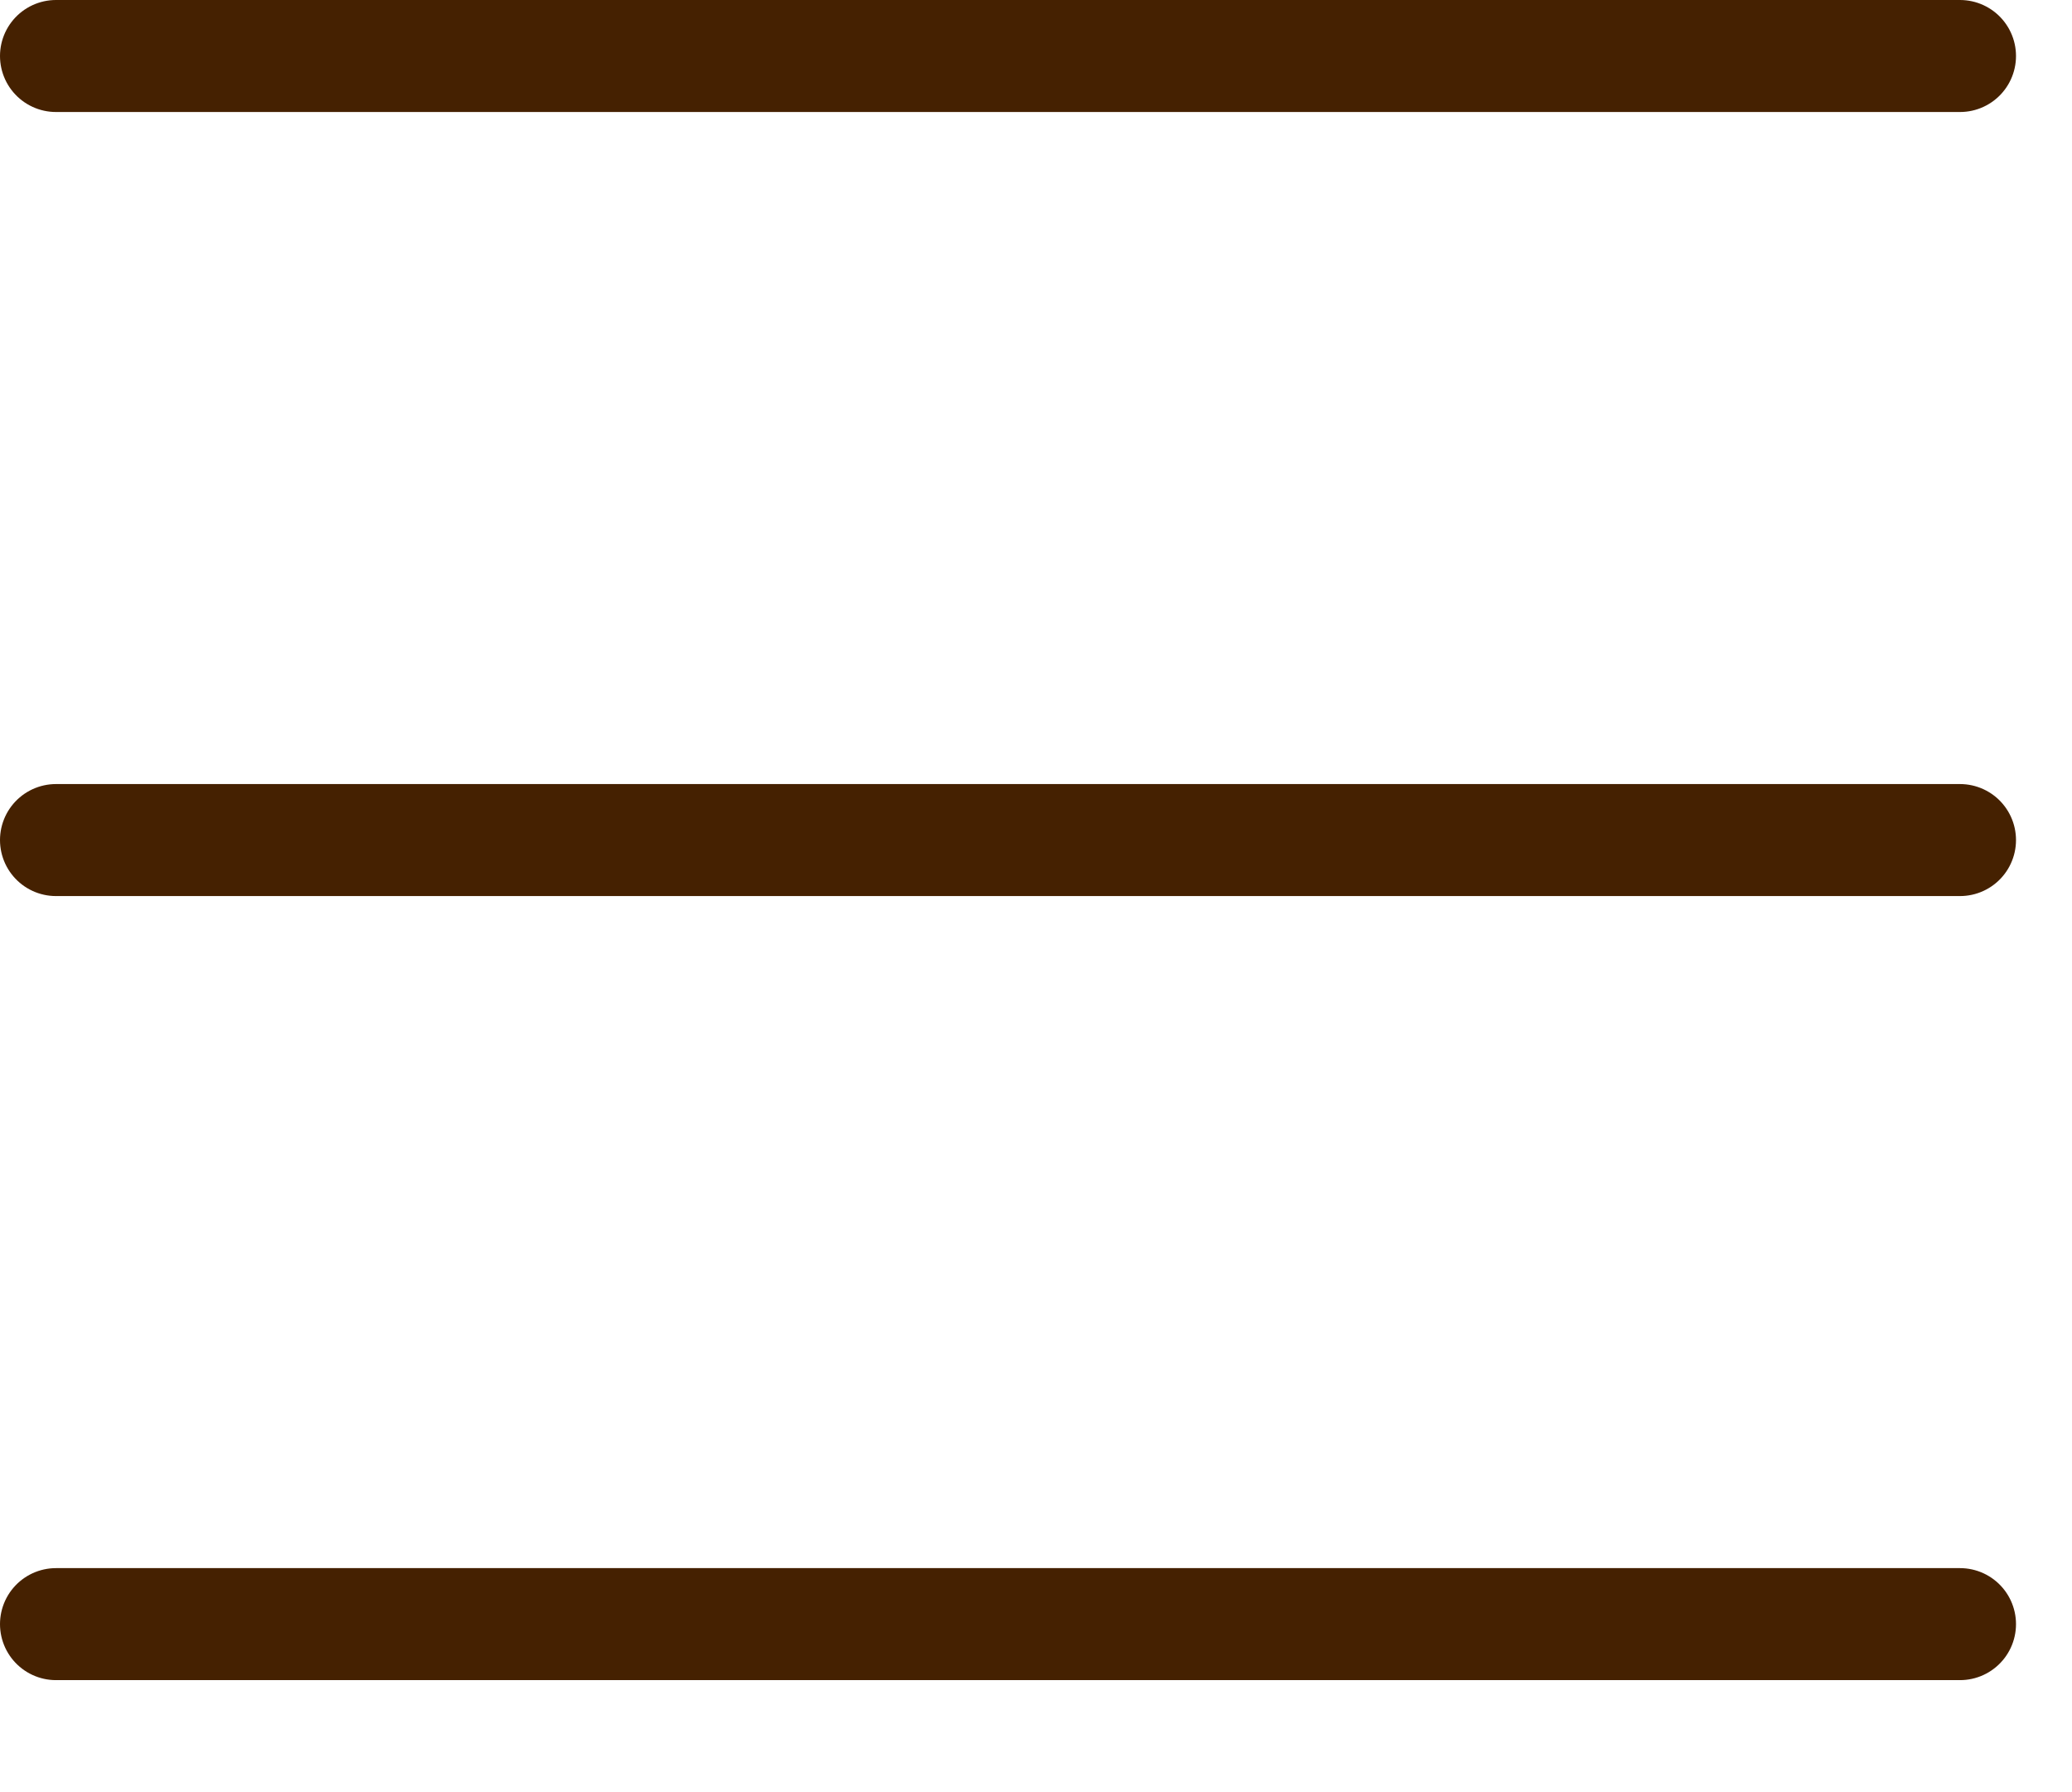 <svg id="ハンバーガー" xmlns="http://www.w3.org/2000/svg" xmlns:xlink="http://www.w3.org/1999/xlink" width="37" height="32" viewBox="0 0 37 32">
  <defs>
    <clipPath id="clip-path">
      <rect width="37" height="32" fill="none"/>
    </clipPath>
  </defs>
  <g id="ハンバーガー-2" data-name="ハンバーガー" clip-path="url(#clip-path)">
    <g transform="translate(-951.5 -28.5)">
      <line id="Line_27" data-name="Line 27" x2="34" transform="translate(952.5 29.5)" fill="none" stroke="#452101" stroke-linecap="round" stroke-width="2"/>
    </g>
    <g transform="translate(-951.5 -14.5)">
      <line id="Line_27-2" data-name="Line 27" x2="34" transform="translate(952.5 29.5)" fill="none" stroke="#452101" stroke-linecap="round" stroke-width="2"/>
    </g>
    <g transform="translate(-951.5 -0.5)">
      <line id="Line_27-3" data-name="Line 27" x2="34" transform="translate(952.5 29.5)" fill="none" stroke="#452101" stroke-linecap="round" stroke-width="2"/>
    </g>
  </g>
</svg>

